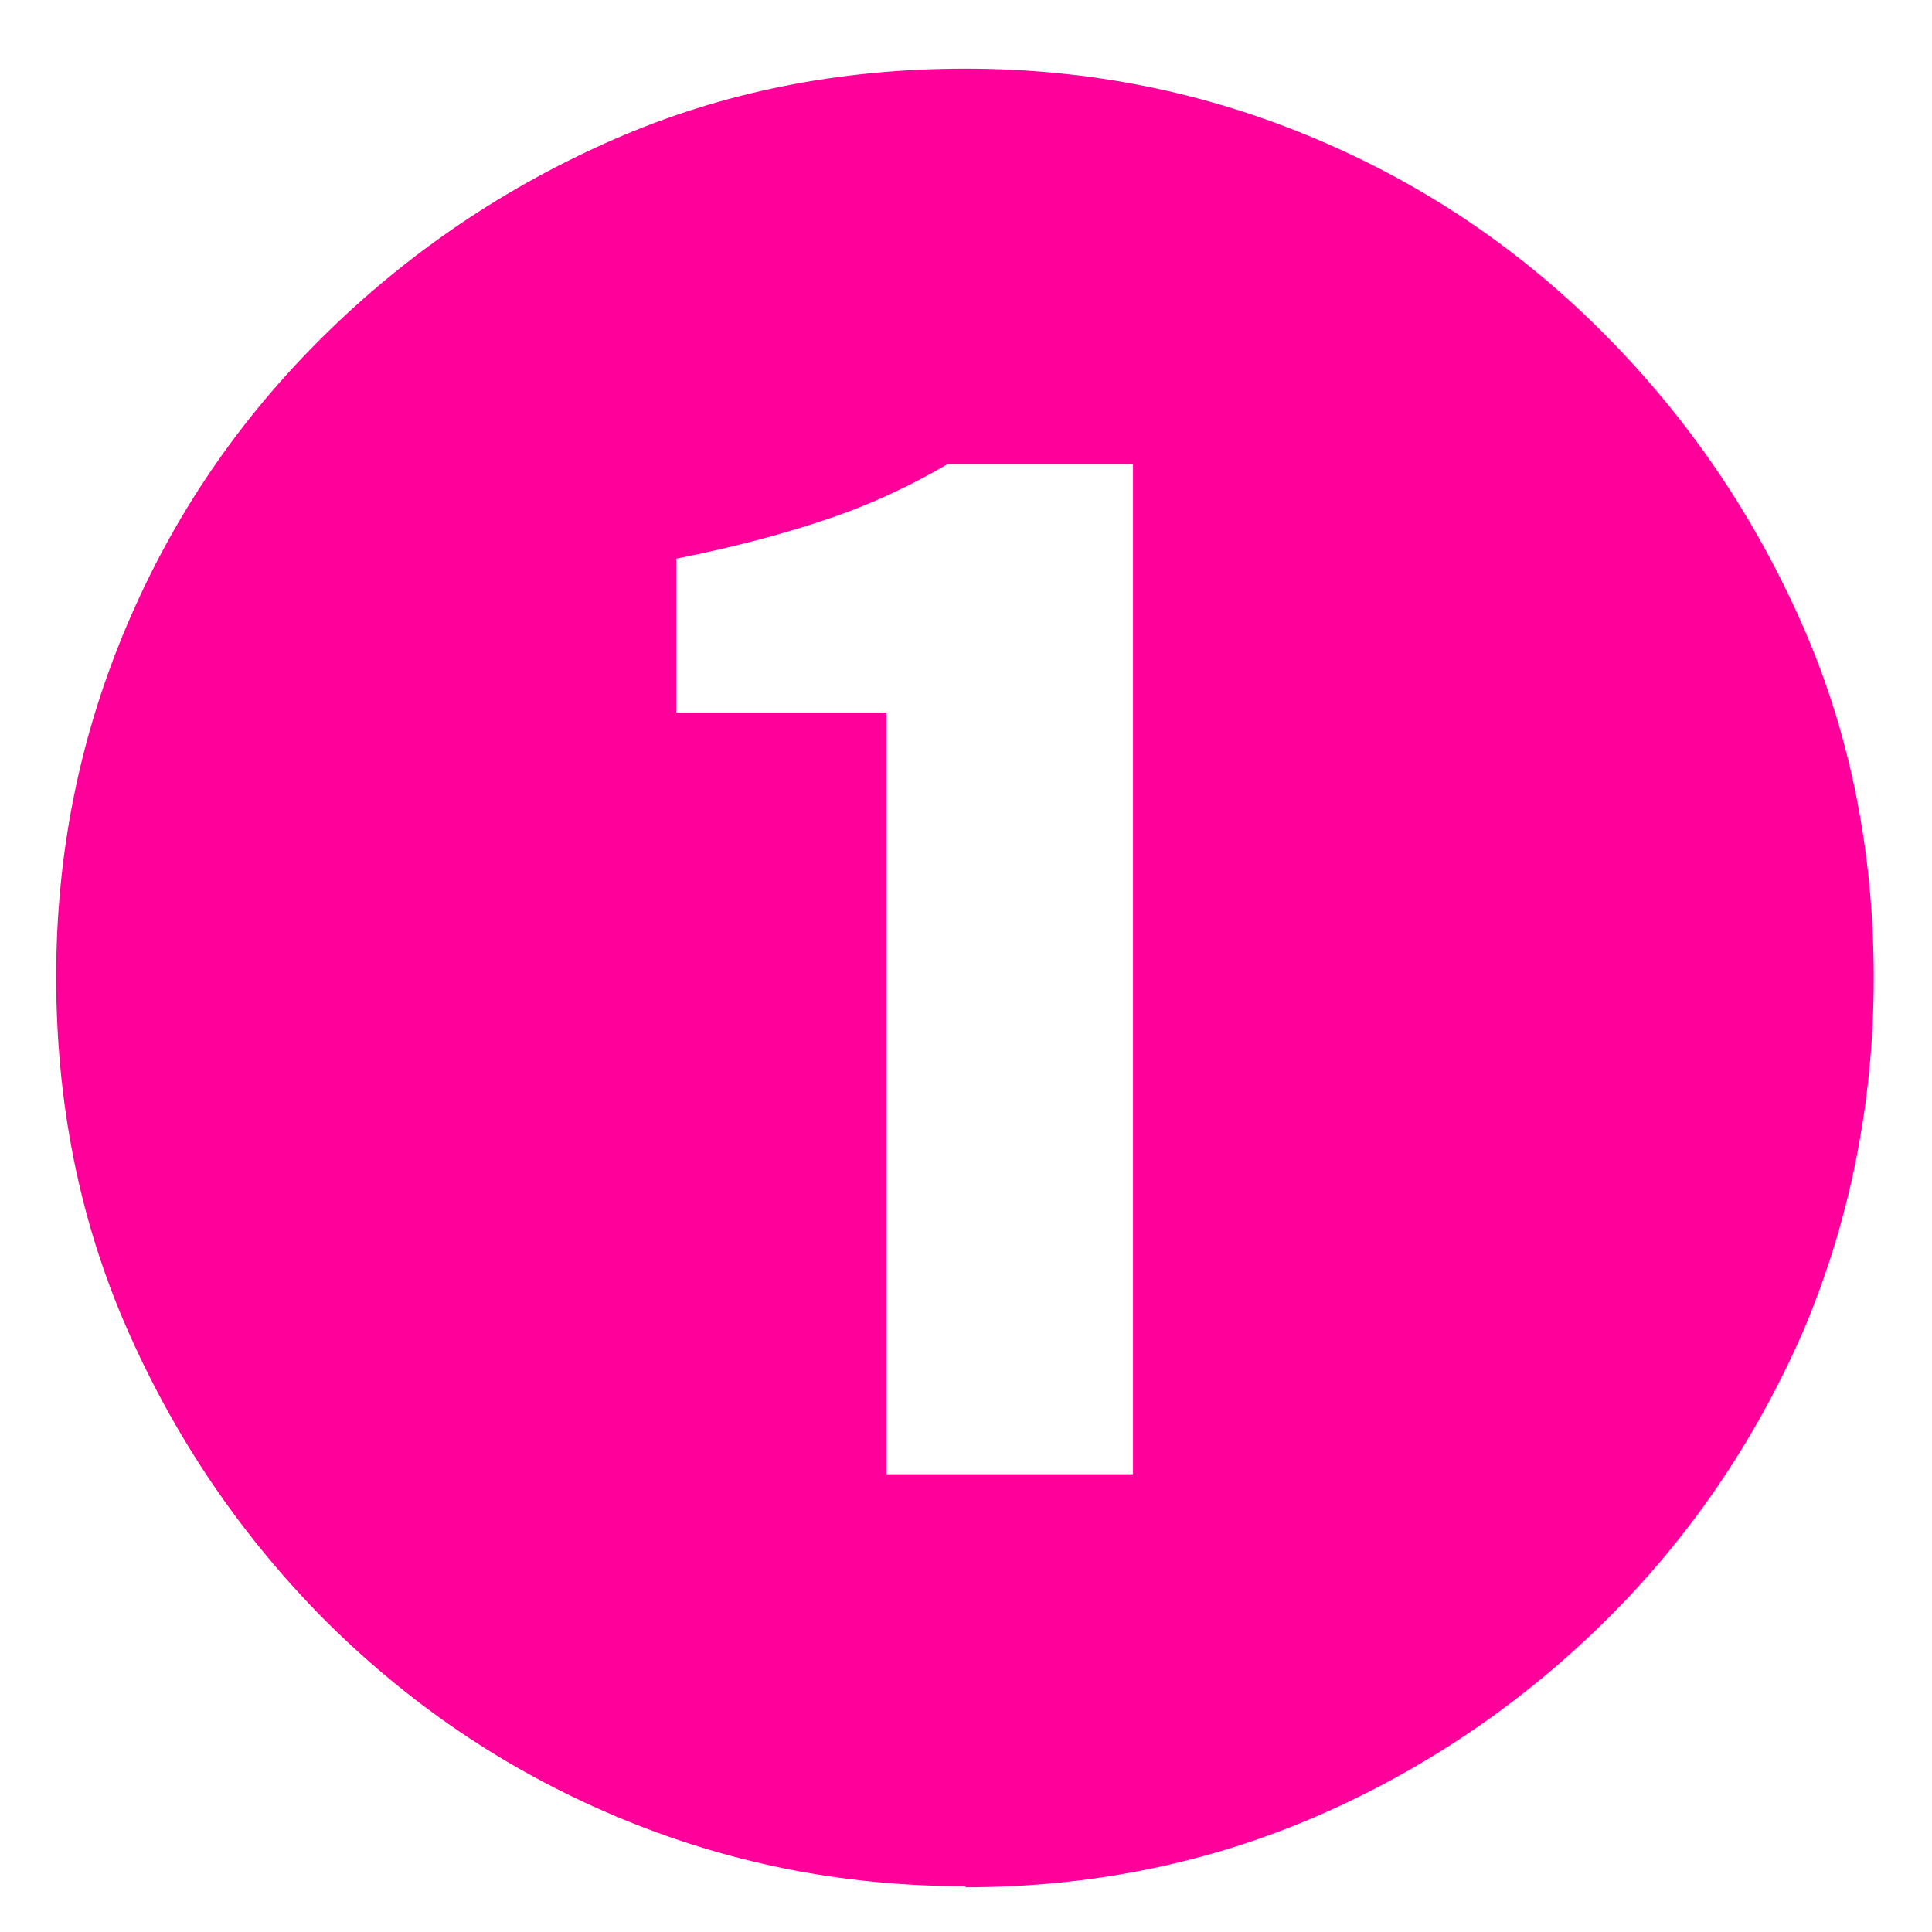 <?xml version="1.0" encoding="UTF-8"?>
<svg id="_圖層_1" data-name="圖層_1" xmlns="http://www.w3.org/2000/svg" version="1.1" viewBox="0 0 18.57 18.57">
  <!-- Generator: Adobe Illustrator 29.1.0, SVG Export Plug-In . SVG Version: 2.1.0 Build 142)  -->
  <defs>
    <style>
      .st0 {
        display: none;
      }

      .st1 {
        fill: #ff009b;
      }
    </style>
  </defs>
  <g class="st0">
    <path class="st1" d="M9.28,17.79c-1.2,0-2.32-.23-3.38-.68s-1.98-1.08-2.79-1.89c-.8-.81-1.43-1.74-1.89-2.79s-.68-2.18-.68-3.38.23-2.32.68-3.38,1.08-1.98,1.89-2.78c.81-.8,1.74-1.43,2.79-1.89s2.18-.68,3.38-.68,2.32.23,3.38.68,1.98,1.08,2.78,1.89c.8.81,1.43,1.74,1.89,2.79.46,1.05.68,2.18.68,3.38s-.23,2.34-.68,3.4c-.46,1.05-1.09,1.98-1.9,2.78s-1.74,1.43-2.78,1.88-2.17.68-3.37.68ZM8.52,13.83h2.37V4.12h-1.78c-.36.21-.74.39-1.16.53-.41.14-.9.27-1.45.38v1.48h2.02v7.33Z"/>
  </g>
  <g class="st0">
    <path class="st1" d="M9.28,17.79c-1.2,0-2.32-.23-3.38-.68s-1.98-1.09-2.79-1.89-1.43-1.73-1.89-2.78-.68-2.18-.68-3.38.23-2.32.68-3.38,1.09-1.98,1.89-2.78c.8-.8,1.73-1.43,2.79-1.89s2.18-.68,3.38-.68,2.32.23,3.38.68,1.98,1.09,2.78,1.89c.8.8,1.43,1.73,1.89,2.78.46,1.05.68,2.18.68,3.38s-.23,2.34-.68,3.4c-.46,1.05-1.09,1.98-1.9,2.78s-1.74,1.43-2.78,1.88-2.17.68-3.37.68ZM5.9,13.83h7.2v-1.98h-1.98c-.28,0-.6,0-.93.03s-.64.04-.92.06c.58-.52,1.14-1.05,1.67-1.61s.96-1.12,1.3-1.69c.33-.57.5-1.14.5-1.69,0-.91-.31-1.65-.94-2.21-.63-.56-1.47-.84-2.52-.84-.68,0-1.31.13-1.91.38-.59.25-1.15.65-1.67,1.18l1.29,1.26c.27-.23.57-.46.9-.67.33-.21.69-.31,1.1-.31.48,0,.84.12,1.09.36.25.24.37.6.37,1.08,0,.46-.19.95-.57,1.47-.38.52-.91,1.1-1.59,1.74-.68.64-1.47,1.33-2.39,2.08v1.37Z"/>
  </g>
  <path class="st1" d="M9.28,18.13c-1.2,0-2.32-.23-3.38-.68s-1.98-1.08-2.79-1.89c-.8-.81-1.43-1.74-1.89-2.79s-.68-2.18-.68-3.38.23-2.32.68-3.38,1.08-1.98,1.89-2.78c.81-.8,1.74-1.43,2.79-1.89s2.18-.68,3.38-.68,2.32.23,3.38.68,1.98,1.08,2.78,1.89c.8.81,1.43,1.74,1.89,2.79.46,1.05.68,2.18.68,3.38s-.23,2.34-.68,3.4c-.46,1.05-1.09,1.98-1.9,2.78s-1.74,1.43-2.78,1.88-2.17.68-3.37.68ZM8.52,14.17h2.37V4.46h-1.78c-.36.21-.74.39-1.16.53-.41.14-.9.27-1.45.38v1.48h2.02v7.33Z"/>
  <g class="st0">
    <path class="st1" d="M9.28,18.13c-1.2,0-2.32-.23-3.38-.68s-1.98-1.09-2.79-1.89-1.43-1.73-1.89-2.78-.68-2.18-.68-3.38.23-2.32.68-3.38,1.09-1.98,1.89-2.78c.8-.8,1.73-1.43,2.79-1.89s2.18-.68,3.38-.68,2.32.23,3.38.68,1.98,1.09,2.78,1.89c.8.8,1.43,1.73,1.89,2.78.46,1.05.68,2.18.68,3.38s-.23,2.34-.68,3.4c-.46,1.05-1.09,1.98-1.9,2.78s-1.74,1.43-2.78,1.88-2.17.68-3.37.68ZM5.9,14.17h7.2v-1.98h-1.98c-.28,0-.6,0-.93.03s-.64.04-.92.06c.58-.52,1.14-1.05,1.67-1.61s.96-1.12,1.3-1.69c.33-.57.5-1.14.5-1.69,0-.91-.31-1.65-.94-2.21-.63-.56-1.47-.84-2.52-.84-.68,0-1.31.13-1.91.38-.59.25-1.15.65-1.67,1.18l1.29,1.26c.27-.23.57-.46.9-.67.33-.21.69-.31,1.1-.31.48,0,.84.12,1.09.36.25.24.37.6.37,1.08,0,.46-.19.95-.57,1.47-.38.52-.91,1.1-1.59,1.74-.68.64-1.47,1.33-2.39,2.08v1.37Z"/>
  </g>
</svg>